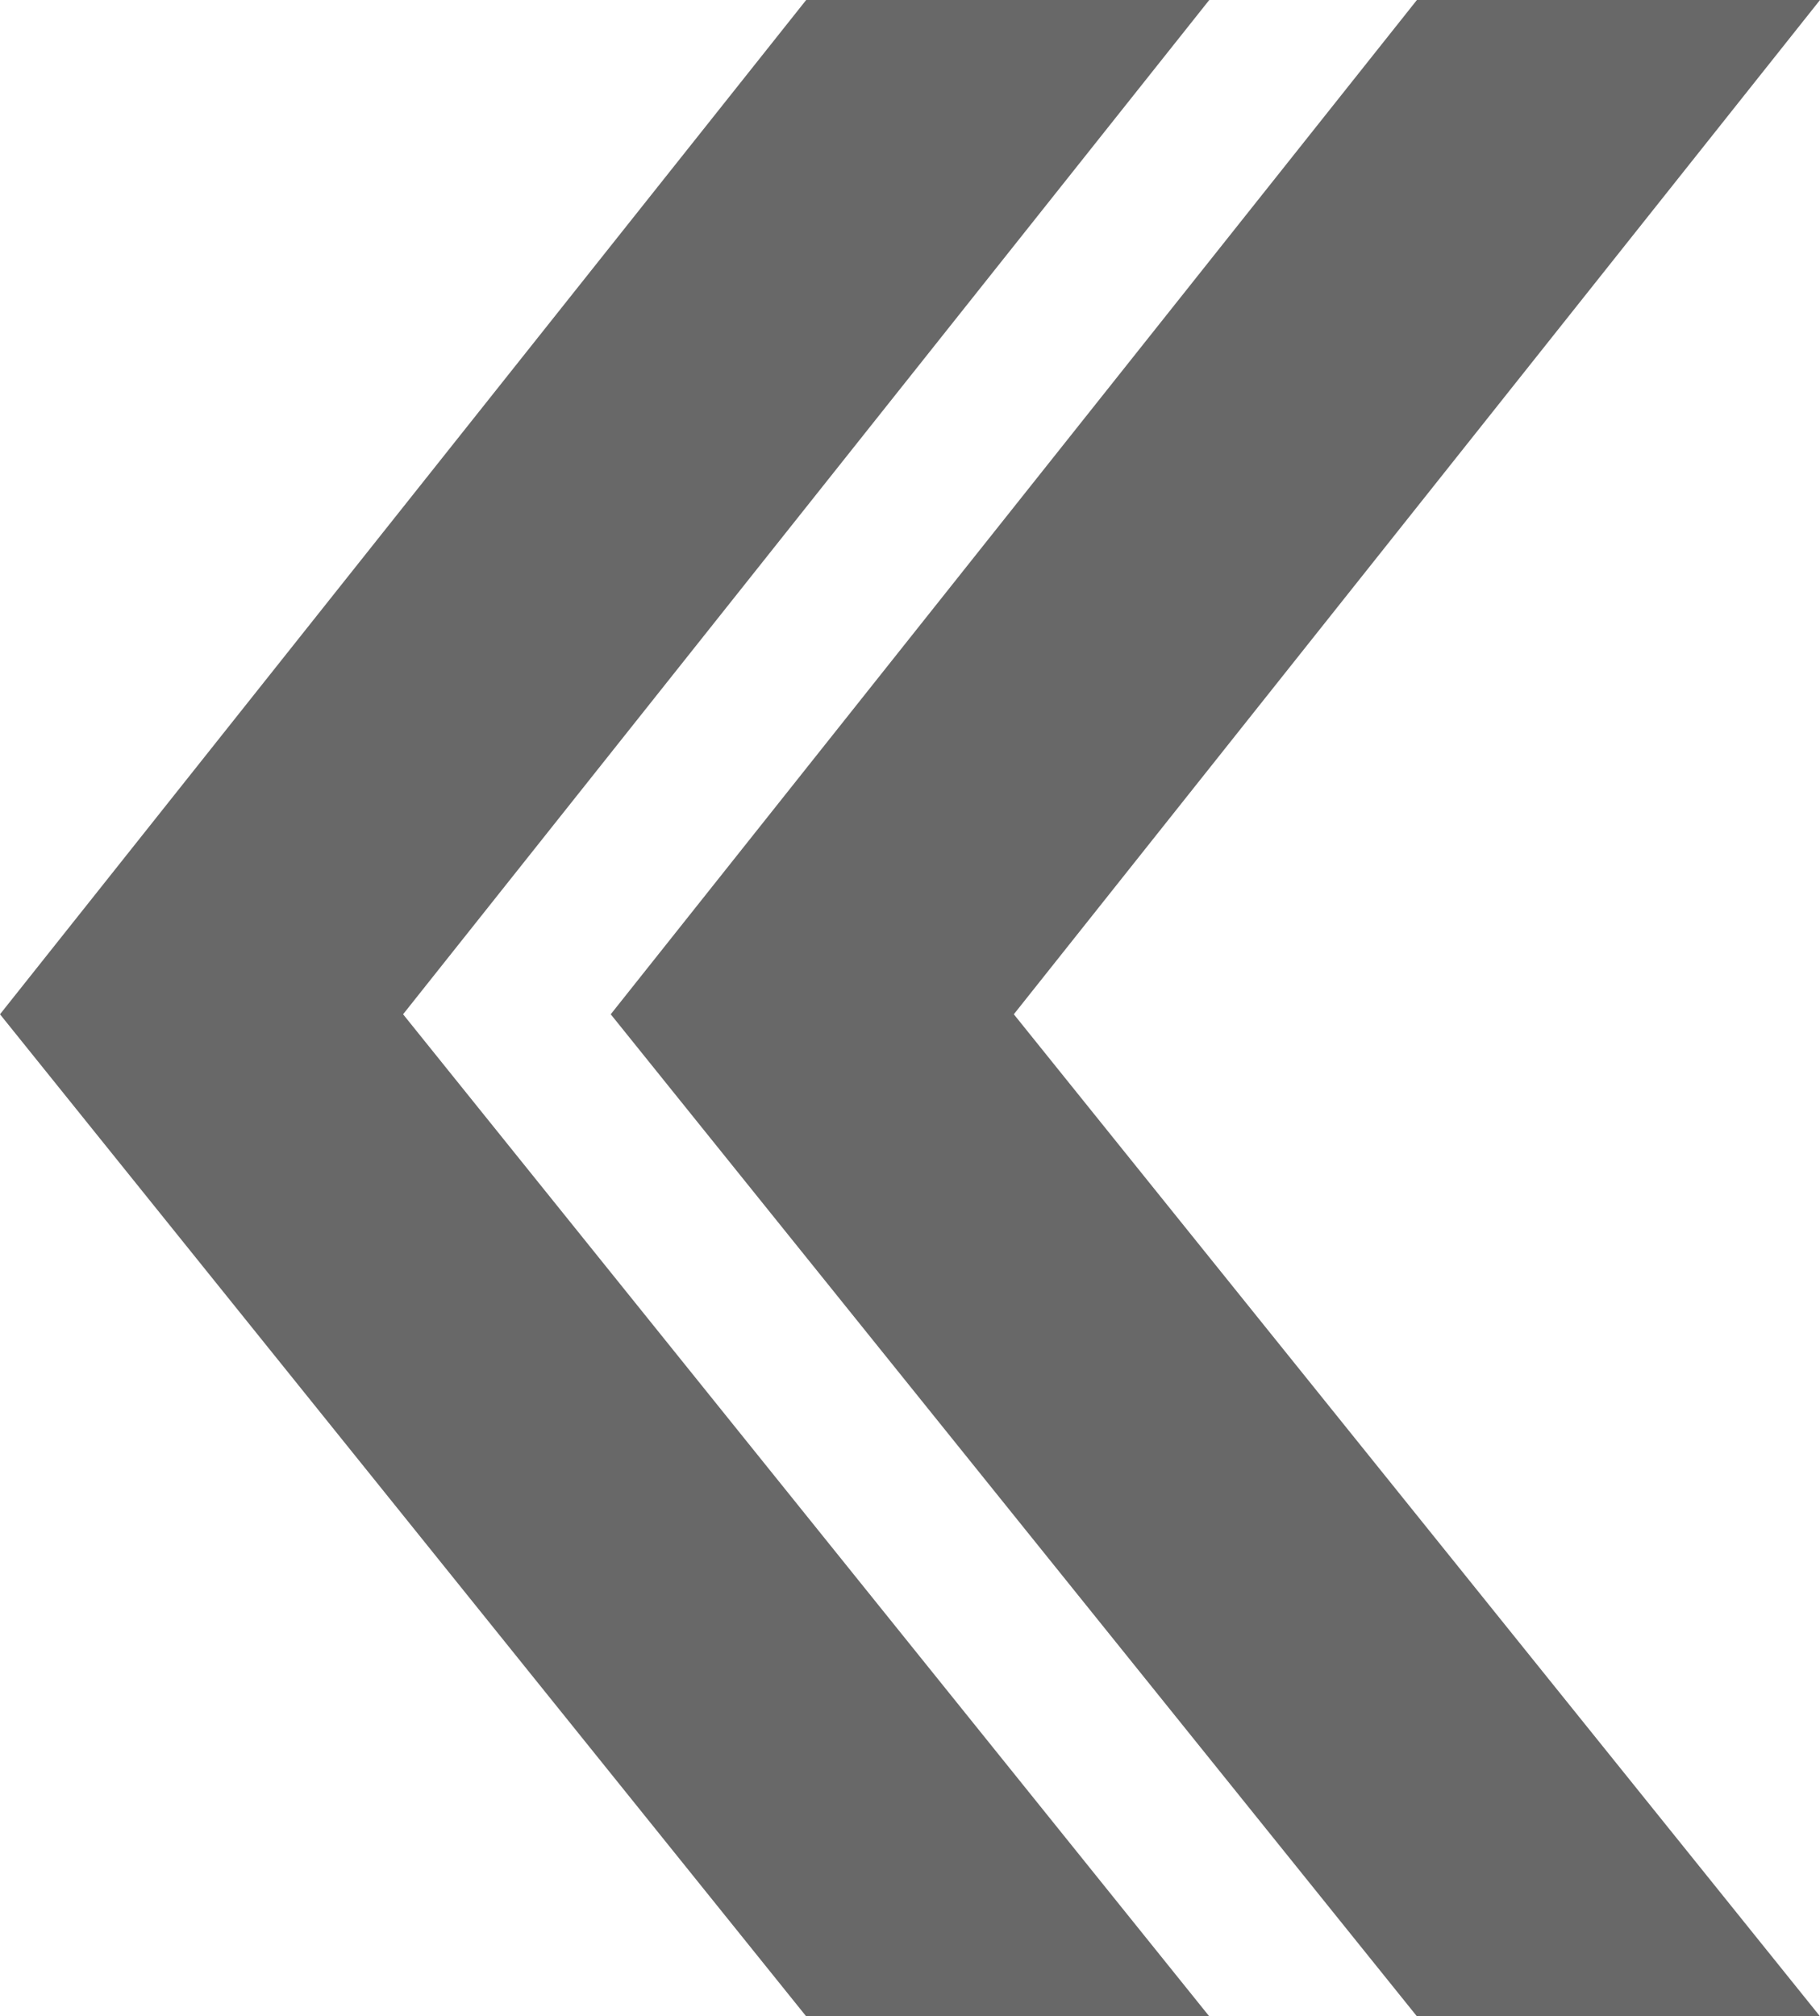 <svg xmlns="http://www.w3.org/2000/svg" viewBox="0 0 149 165"><defs><style>.cls-1{fill:#686868;}</style></defs><g id="Layer_2" data-name="Layer 2"><g id="Capa_1" data-name="Capa 1"><polygon class="cls-1" points="116 165 149 165 83 83 149 0 116 0 50 83 116 165"/><polygon class="cls-1" points="66 165 99 165 33 83 99 0 66 0 0 83 66 165"/></g></g></svg>